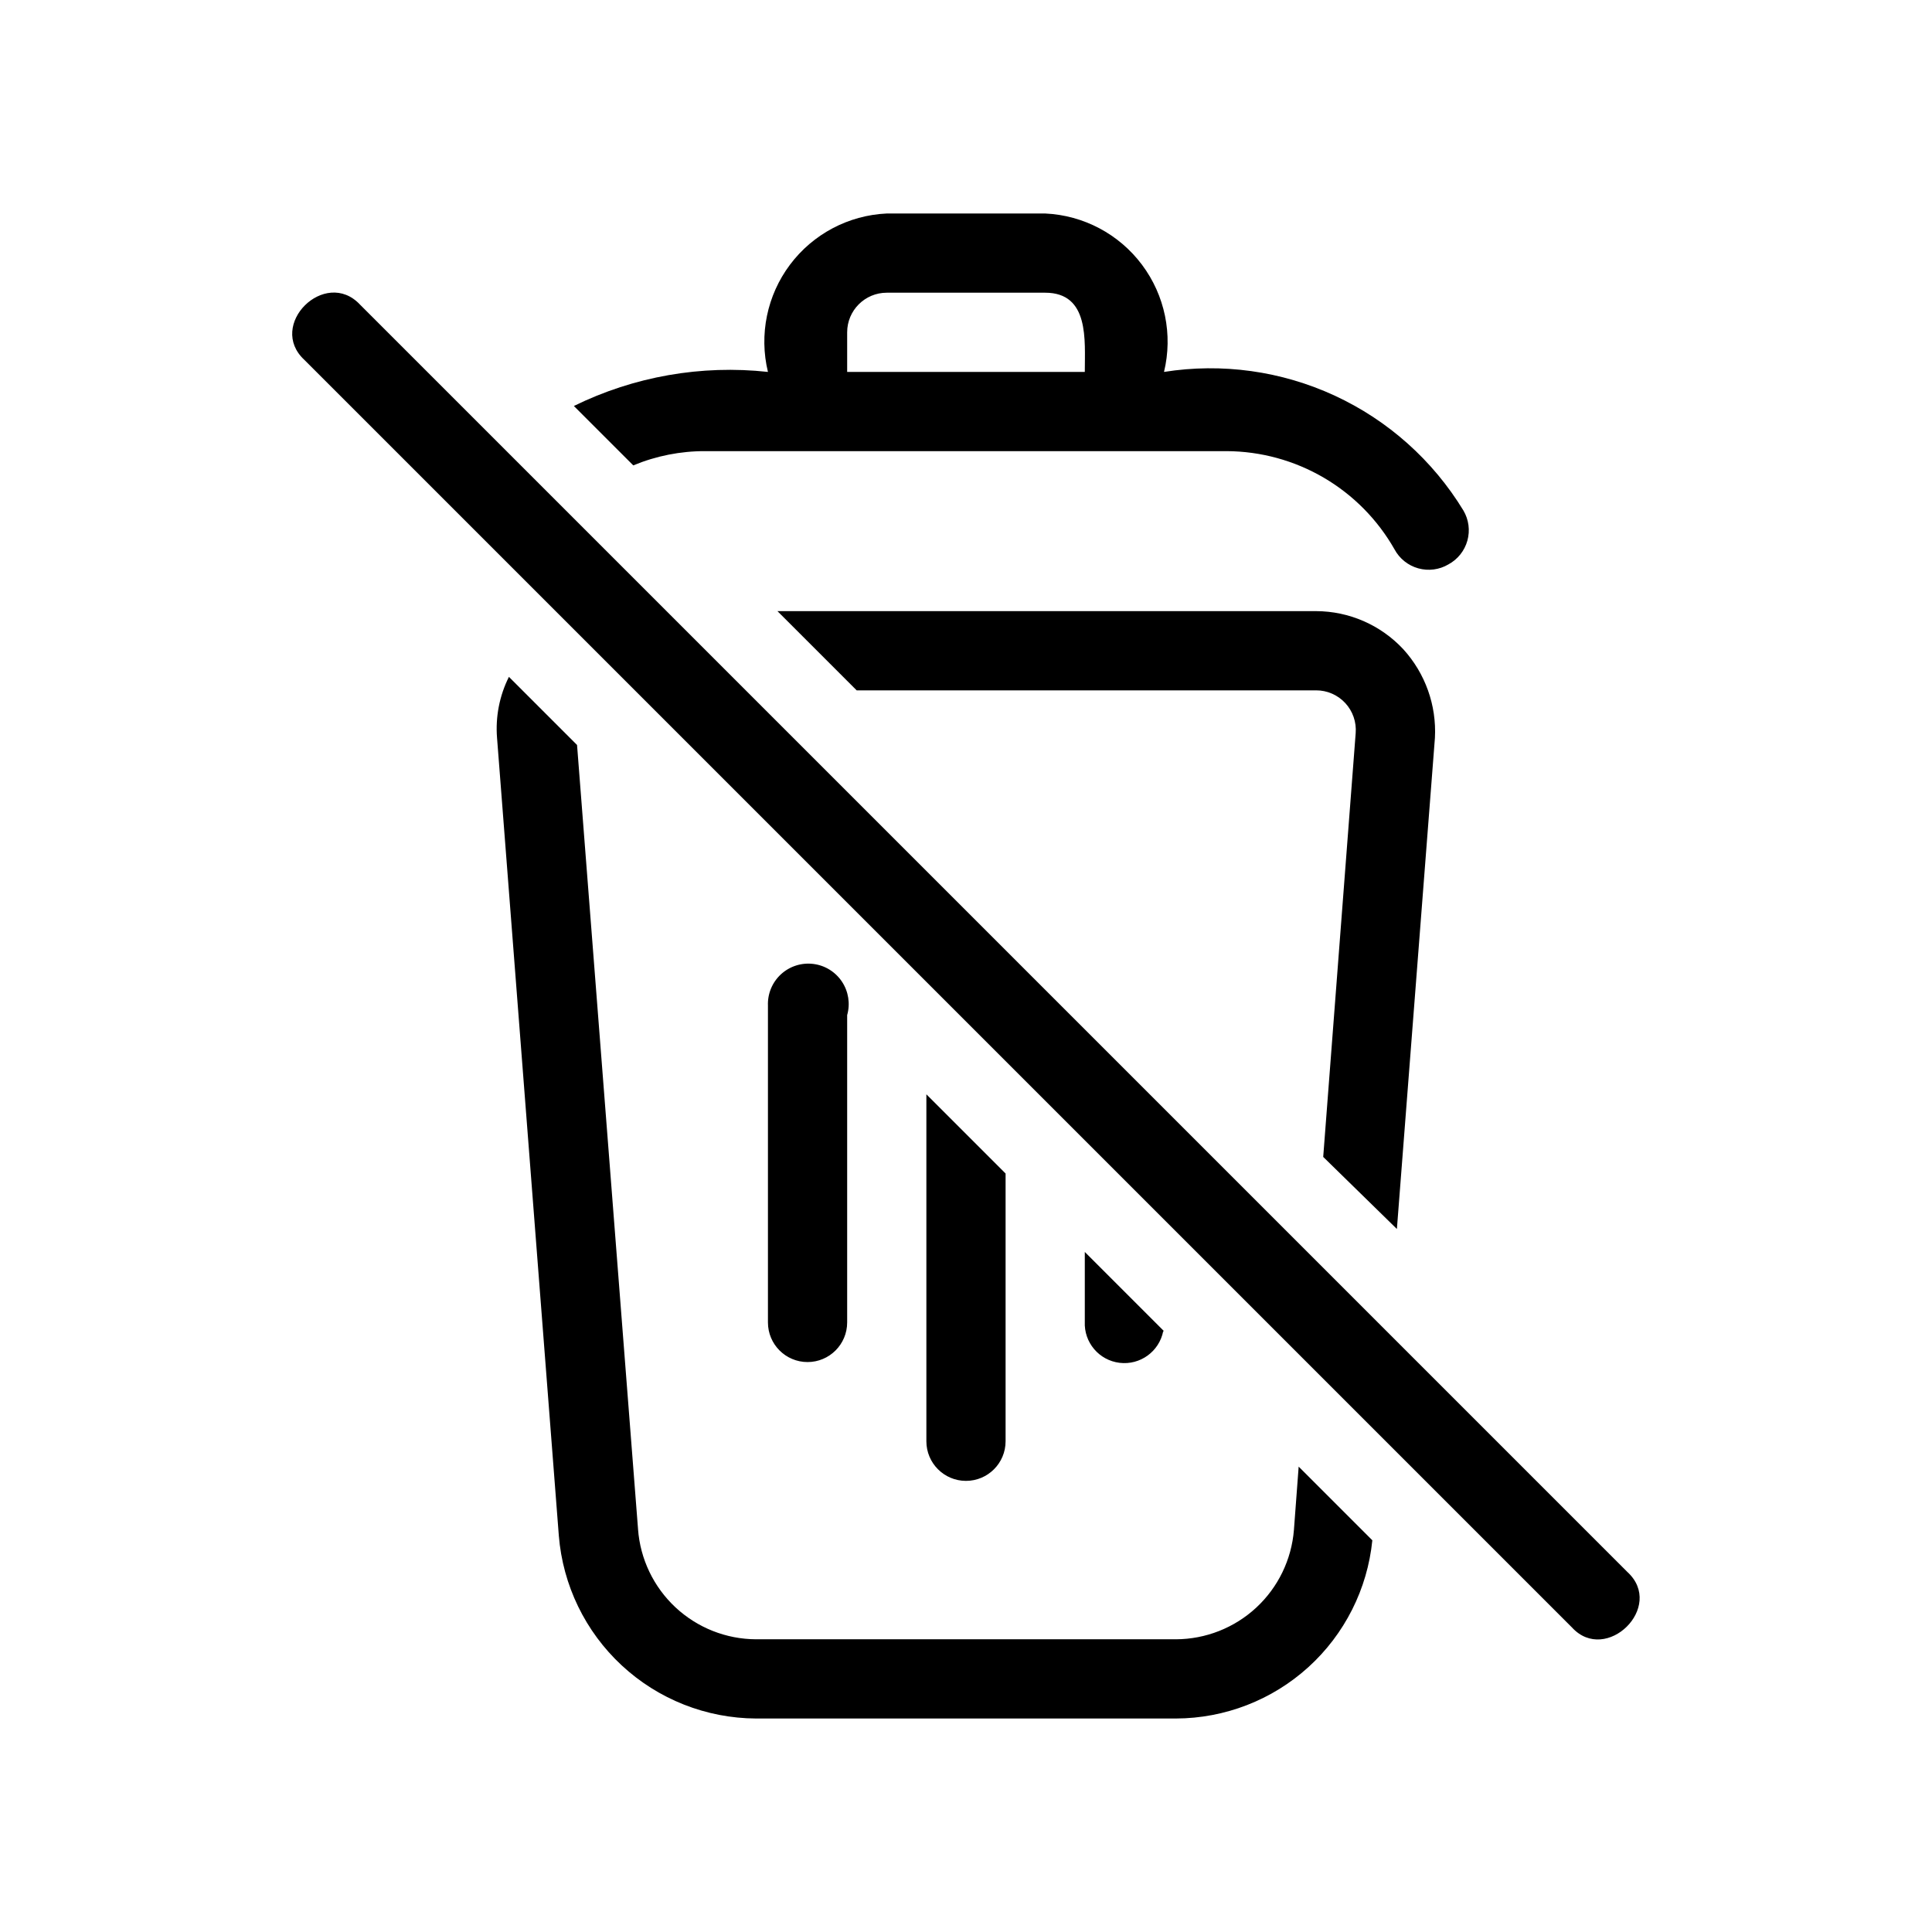 <?xml version="1.0" encoding="UTF-8"?>
<!-- Uploaded to: ICON Repo, www.iconrepo.com, Generator: ICON Repo Mixer Tools -->
<svg fill="#000000" width="800px" height="800px" version="1.1" viewBox="144 144 512 512" xmlns="http://www.w3.org/2000/svg">
 <path d="m488.16 532.67 19.523 19.523c-1.297 12.918-7.34 24.895-16.953 33.621-9.617 8.723-22.125 13.57-35.105 13.609h-111.26c-13.207-0.062-25.906-5.082-35.586-14.062-9.68-8.977-15.633-21.266-16.688-34.43l-16.371-211.39c-0.445-5.574 0.645-11.164 3.148-16.164l18.055 18.055 16.164 207.82h-0.004c0.582 7.906 4.129 15.305 9.926 20.715s13.426 8.43 21.355 8.461h111.26c7.894-0.027 15.492-3.019 21.285-8.383 5.793-5.367 9.359-12.715 9.992-20.586zm26.031-62.977 10.078-130.15v0.004c0.461-8.648-2.566-17.117-8.398-23.512-5.977-6.406-14.332-10.055-23.09-10.078h-142.75l20.992 20.992h121.75c2.934-0.008 5.738 1.211 7.734 3.367 1.992 2.152 2.996 5.043 2.762 7.969l-8.605 112.31zm-103.7 56.258v-70.953l-20.992-20.992v91.945c0 5.797 4.699 10.496 10.496 10.496s10.496-4.699 10.496-10.496zm41.984-29.18-20.992-20.992v18.477c-0.258 5.488 3.766 10.246 9.219 10.906 5.457 0.66 10.496-2.996 11.562-8.387zm-83.969-2.309v-81.449c0.859-3.012 0.355-6.254-1.379-8.863-1.734-2.613-4.527-4.332-7.641-4.703-3.113-0.375-6.234 0.637-8.539 2.762-2.301 2.125-3.559 5.156-3.434 8.289v83.969-0.004c0 5.797 4.699 10.496 10.496 10.496s10.496-4.699 10.496-10.496zm-56.68-227.13-15.742-15.742h-0.004c15.941-7.828 33.781-10.957 51.434-9.027-2.394-9.871-0.25-20.293 5.844-28.418s15.5-13.102 25.645-13.566h41.984c10.145 0.465 19.551 5.441 25.641 13.566 6.094 8.125 8.238 18.547 5.848 28.418 15.375-2.438 31.133-0.242 45.262 6.297 14.129 6.543 25.992 17.137 34.086 30.438 1.418 2.41 1.797 5.293 1.043 7.988-0.754 2.691-2.57 4.961-5.031 6.289-2.41 1.418-5.293 1.793-7.984 1.039-2.695-0.75-4.965-2.566-6.289-5.027-4.473-7.875-10.941-14.426-18.754-18.996-7.816-4.57-16.699-6.996-25.75-7.035h-138.13c-6.555-0.027-13.051 1.258-19.102 3.777zm56.68-24.77h62.977c0-8.398 1.258-20.992-10.496-20.992h-41.984c-5.797 0-10.496 4.699-10.496 10.496zm206.77 318.03-335.87-335.87c-9.238-9.867-24.77 5.457-14.695 14.695l335.87 335.87c9.023 9.863 24.77-5.461 14.691-14.699z"/>
</svg>
